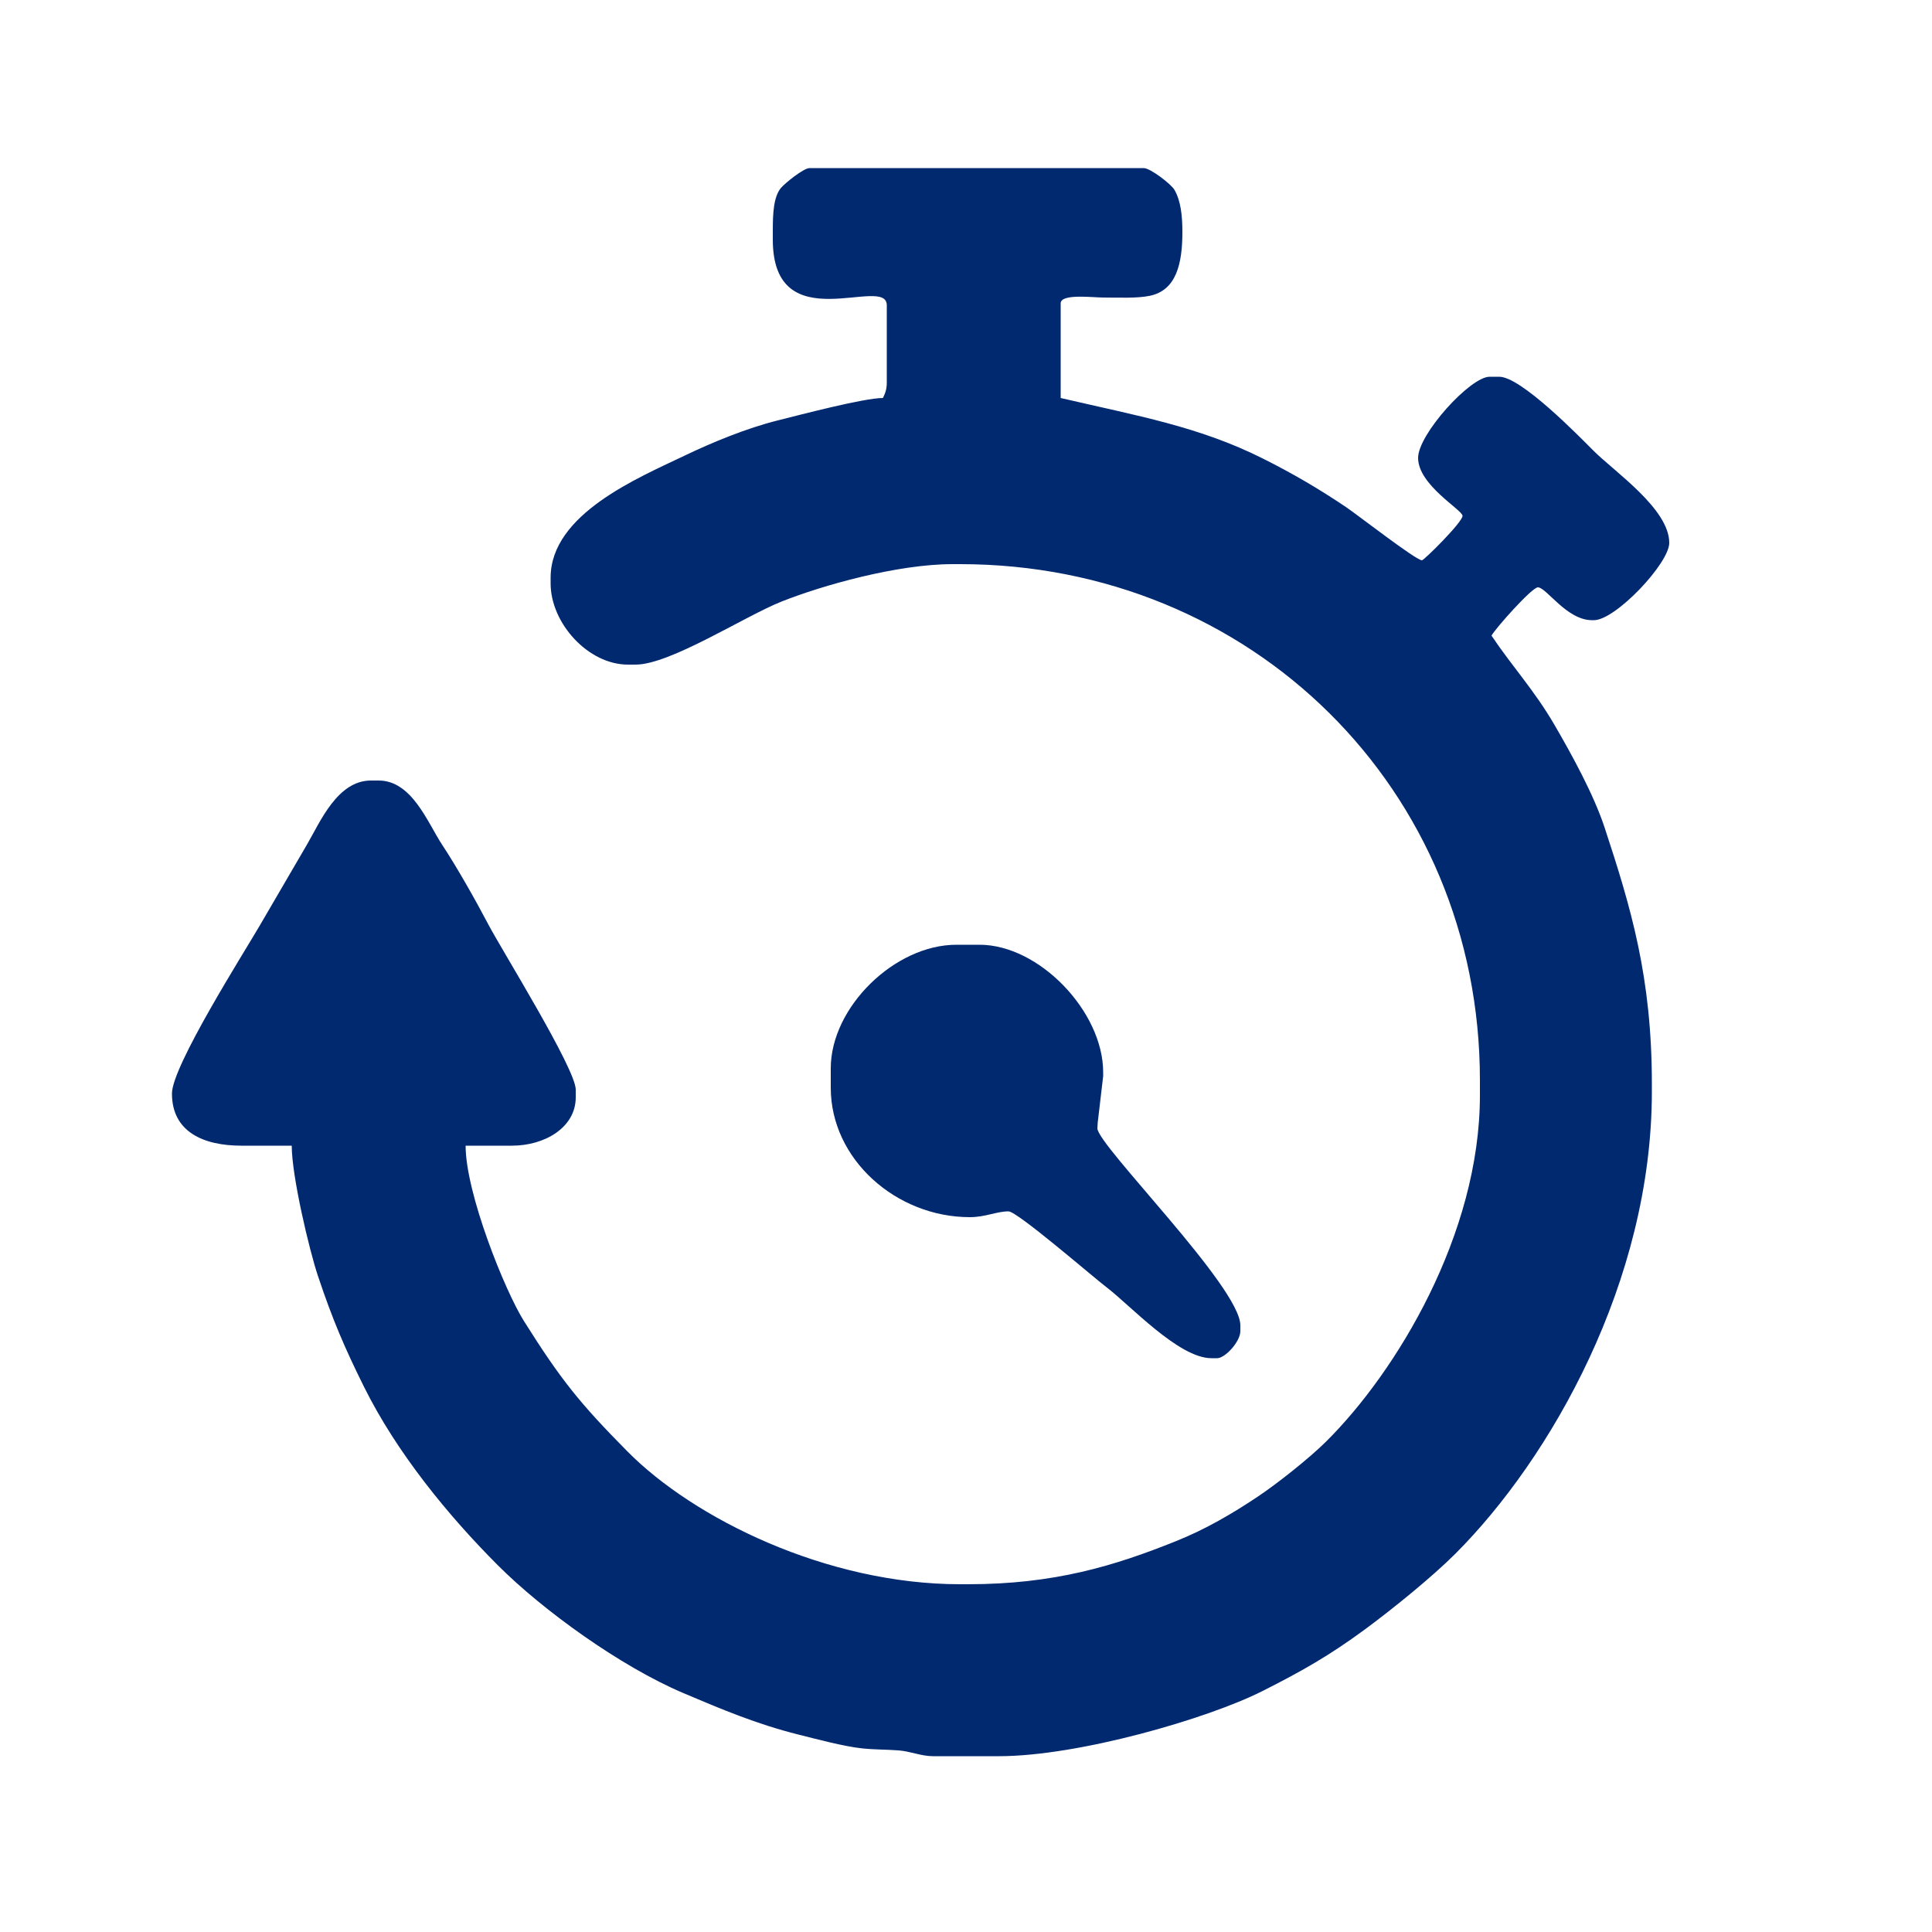 <?xml version="1.0" encoding="UTF-8"?>
<!DOCTYPE svg PUBLIC "-//W3C//DTD SVG 1.1//EN" "http://www.w3.org/Graphics/SVG/1.1/DTD/svg11.dtd">
<!-- Creator: CorelDRAW 2020 (64-Bit) -->
<svg xmlns="http://www.w3.org/2000/svg" xml:space="preserve" width="127mm" height="127mm" version="1.1" style="shape-rendering:geometricPrecision; text-rendering:geometricPrecision; image-rendering:optimizeQuality; fill-rule:evenodd; clip-rule:evenodd"
viewBox="0 0 12685.78 12685.78"
 xmlns:xlink="http://www.w3.org/1999/xlink"
 xmlns:xodm="http://www.corel.com/coreldraw/odm/2003">
 <defs>
  <style type="text/css">
   <![CDATA[
    .fil1 {fill:none}
    .fil0 {fill:#012970}
   ]]>
  </style>
 </defs>
 <g id="Слой_x0020_1">
  <g id="_1750385402720">
   <path id="_45388296" class="fil0" d="M5074.31 1509.6l0 63.43c0,668.87 748.46,226.37 748.46,431.32l0 507.43c0,45.99 -10.65,70.81 -25.37,101.49 -125.48,0 -549.7,112.16 -690.15,147.11 -204.22,50.83 -432.78,145.47 -607.89,229.38 -307.36,147.29 -883.92,385.26 -883.92,803.29l0 38.06c0,261.08 246.74,532.8 507.43,532.8l50.74 0c226.51,0 714.67,-316.91 956.67,-413.4 269.09,-107.28 761.31,-246.26 1123.8,-246.26l50.74 0c1912.21,0 3412.48,1478.11 3412.48,3387.1l0 101.49c0,910.49 -547.78,1814.98 -1011.5,2274.12 -109.49,108.42 -319.01,274.8 -449.9,361.98 -165.83,110.47 -336.84,211.15 -534.13,290.44 -406.12,163.23 -800.19,282.96 -1366.2,282.96l-50.74 0c-879.09,0 -1750.79,-432.72 -2185.15,-872.13 -312.54,-316.17 -435.45,-468.38 -679.28,-855.7 -126.25,-200.54 -383.14,-841.25 -383.14,-1151.85l304.47 0c214.91,0 418.63,-119.47 418.63,-317.14l0 -50.74c0,-137.24 -485.43,-916.02 -575.01,-1086.82 -82.19,-156.68 -206.82,-376.97 -302.66,-521.92 -94.19,-142.46 -197.11,-420.98 -416.28,-420.98l-50.74 0c-220.2,0 -333.19,271.36 -418.82,418.43 -102.31,175.71 -204.01,349.11 -308.41,528.85 -105.96,182.42 -579.4,927.79 -579.4,1107.82 0,250.44 204.26,342.52 456.69,342.52l329.83 0c0,200.96 115.63,686.89 172.08,855.48 97.42,291.01 175.23,471.05 301.54,726 215.52,435.02 554.09,847.66 880.61,1174.48 294.65,294.93 804.56,663.25 1216.9,838.19 247.96,105.21 479.5,203.27 755.16,272.38 114.61,28.74 300.06,78.34 416.82,90.62 88.4,9.28 147.28,6.73 240.32,13.39 79.17,5.66 148.51,38.16 228.24,38.16l431.32 0c524.73,0 1372.2,-246.76 1729.56,-427.03 265.62,-133.99 443.39,-235.82 673.33,-404.96 178.64,-131.41 440.9,-343.68 594.1,-496.87 624.64,-624.59 1290.8,-1788.19 1290.8,-3035.05l0 -50.74c0,-699.86 -136.84,-1156.09 -309.91,-1681.76 -72.84,-221.23 -217.92,-483.15 -328.53,-673.64 -133.3,-229.54 -278.01,-383.89 -414.47,-587.69 24.53,-46.38 265.5,-317.14 304.46,-317.14 55.76,0 189.23,215.66 355.2,215.66l12.69 0c142.31,0 494.74,-374.08 494.74,-507.43 0,-223.61 -359.93,-467.36 -497.9,-605.77 -99.27,-99.59 -475.78,-485.22 -618.45,-485.22l-63.43 0c-126.89,0 -469.38,377.44 -469.38,532.8 0,179.09 291.78,341.39 291.78,380.58 0,41.73 -252.9,291.77 -266.41,291.77 -39.81,0 -424.09,-299.31 -499.8,-350.15 -178.35,-119.74 -345.85,-218.2 -544.71,-317.92 -420.04,-210.64 -824.19,-280.23 -1327.73,-397.54l0 -621.6c0,-65.43 211.81,-38.06 279.09,-38.06 104.27,0 221.06,6.08 305.79,-11.36 175.02,-36.04 214.33,-211.75 214.33,-419.96 0,-108.12 -11.34,-206.67 -52.91,-276.92 -21.87,-36.97 -157.47,-141.71 -200.8,-141.71l-2194.64 0c-39.09,0 -161.55,99.45 -187.25,129.89 -49.66,58.82 -53.78,172.26 -53.78,276.05z"/>
   <path id="_46060536" class="fil0" d="M5454.89 7015.23l0 126.86c0,470.49 430.32,849.95 913.37,849.95 102.3,0 175.44,-38.06 253.72,-38.06 57.56,0 555.36,431.26 643.51,498.22 153.45,116.58 474.1,465.9 688.5,465.9l38.06 0c52.24,0 152.23,-108.37 152.23,-177.6l0 -38.06c0,-251.28 -938.75,-1183.26 -938.75,-1293.95l2.3 -37.73 35.76 -304.79 0 -25.37c0,-397.39 -419.3,-837.26 -811.89,-837.26l-152.23 0c-403.73,0 -824.57,409.1 -824.57,811.89z"/>
   <path id="_46473192" class="fil1" d="M5454.89 7015.23c0,-402.79 420.85,-811.89 824.57,-811.89l152.23 0c392.59,0 811.89,439.87 811.89,837.26l0 25.37 -35.76 304.79 -2.3 37.73c0,110.69 938.75,1042.67 938.75,1293.95l0 38.06c0,69.23 -99.99,177.6 -152.23,177.6l-38.06 0c-214.4,0 -535.05,-349.32 -688.5,-465.9 -88.15,-66.96 -585.95,-498.22 -643.51,-498.22 -78.27,0 -151.42,38.06 -253.72,38.06 -483.06,0 -913.37,-379.45 -913.37,-849.95l0 -126.86zm-380.57 -5505.63c0,-103.79 4.12,-217.23 53.78,-276.05 25.7,-30.45 148.16,-129.89 187.25,-129.89l2194.64 0c43.33,0 178.94,104.74 200.8,141.71 41.57,70.25 52.91,168.8 52.91,276.92 0,208.21 -39.31,383.92 -214.33,419.96 -84.72,17.44 -201.51,11.36 -305.79,11.36 -67.27,0 -279.09,-27.37 -279.09,38.06l0 621.6c503.53,117.32 907.69,186.9 1327.73,397.54 198.86,99.72 366.36,198.19 544.71,317.92 75.7,50.83 459.99,350.15 499.8,350.15 13.51,0 266.41,-250.04 266.41,-291.77 0,-39.2 -291.78,-201.49 -291.78,-380.58 0,-155.37 342.5,-532.8 469.38,-532.8l63.43 0c142.67,0 519.18,385.63 618.45,485.22 137.98,138.41 497.9,382.16 497.9,605.77 0,133.35 -352.43,507.43 -494.74,507.43l-12.69 0c-165.97,0 -299.44,-215.66 -355.2,-215.66 -38.96,0 -279.93,270.77 -304.46,317.14 136.47,203.8 281.17,358.15 414.47,587.69 110.62,190.5 255.69,452.41 328.53,673.64 173.08,525.67 309.91,981.9 309.91,1681.76l0 50.74c0,1246.86 -666.16,2410.46 -1290.8,3035.05 -153.2,153.19 -415.46,365.46 -594.1,496.87 -229.94,169.14 -407.71,270.97 -673.33,404.96 -357.36,180.27 -1204.83,427.03 -1729.56,427.03l-431.32 0c-79.73,0 -149.07,-32.49 -228.24,-38.16 -93.04,-6.66 -151.92,-4.12 -240.32,-13.39 -116.76,-12.28 -302.21,-61.88 -416.82,-90.62 -275.66,-69.11 -507.2,-167.17 -755.16,-272.38 -412.35,-174.94 -922.25,-543.26 -1216.9,-838.19 -326.52,-326.82 -665.09,-739.46 -880.61,-1174.48 -126.31,-254.95 -204.12,-434.99 -301.54,-726 -56.45,-168.59 -172.08,-654.52 -172.08,-855.48l-329.83 0c-252.43,0 -456.69,-92.08 -456.69,-342.52 0,-180.03 473.44,-925.4 579.4,-1107.82 104.4,-179.74 206.11,-353.13 308.41,-528.85 85.63,-147.07 198.62,-418.43 418.82,-418.43l50.74 0c219.17,0 322.09,278.52 416.28,420.98 95.84,144.96 220.47,365.24 302.66,521.92 89.58,170.8 575.01,949.58 575.01,1086.82l0 50.74c0,197.68 -203.72,317.14 -418.63,317.14l-304.47 0c0,310.6 256.89,951.3 383.14,1151.85 243.83,387.32 366.74,539.52 679.28,855.7 434.35,439.41 1306.05,872.13 2185.15,872.13l50.74 0c566,0 960.07,-119.74 1366.2,-282.96 197.29,-79.29 368.3,-179.98 534.13,-290.44 130.89,-87.18 340.42,-253.57 449.9,-361.98 463.72,-459.13 1011.5,-1363.63 1011.5,-2274.12l0 -101.49c0,-1908.99 -1500.27,-3387.1 -3412.48,-3387.1l-50.74 0c-362.49,0 -854.71,138.98 -1123.8,246.26 -242,96.48 -730.16,413.4 -956.67,413.4l-50.74 0c-260.69,0 -507.43,-271.72 -507.43,-532.8l0 -38.06c0,-418.03 576.55,-655.99 883.92,-803.29 175.1,-83.92 403.67,-178.55 607.89,-229.38 140.44,-34.95 564.67,-147.11 690.15,-147.11 14.72,-30.68 25.37,-55.5 25.37,-101.49l0 -507.43c0,-204.95 -748.46,237.55 -748.46,-431.32l0 -63.43zm697.72 -1496.92l-164.91 12.69 -76.11 12.69 -114.17 12.69 -63.43 12.69 -101.49 12.69 -50.74 12.69 -88.8 12.69 -38.06 12.69 -76.11 12.69 -50.74 12.69 -63.43 12.69 -38.06 12.69 -76.11 12.69 -25.37 12.69 -63.43 12.69 -38.06 12.69 -50.74 12.69 -38.06 12.69 -50.74 12.69 -38.06 12.69 -50.74 12.69 -25.37 12.69 -50.74 12.69 -25.37 12.69 -50.74 12.69 -25.37 12.69 -50.74 12.69 -12.69 12.69 -50.74 12.69 -25.37 12.69 -38.06 12.69 -25.37 12.69 -38.06 12.69 -25.37 12.69 -38.06 12.69 -25.37 12.69 -38.06 12.69 -25.37 12.69 -38.06 12.69 -12.69 12.69 -38.06 12.69 -25.37 12.69 -38.06 12.69 -12.69 12.69 -38.06 12.69 -12.69 12.69 -38.06 12.69 -12.69 12.69 -38.06 12.69 -25.37 12.69 -25.37 12.69 -25.37 12.69 -25.37 12.69 -12.69 12.69 -38.06 12.69 -12.69 12.69 -38.06 12.69 -12.69 12.69 -25.37 12.69 -25.37 12.69 -25.37 12.69 -25.37 12.69 -25.37 12.69 -12.69 12.69 -25.38 12.69 -12.69 12.69 -25.37 12.69 -25.37 12.69 -25.37 12.69 -12.69 12.69 -25.37 12.69 -12.69 12.69 -25.37 12.69 -25.37 12.69 -25.37 12.69 -12.69 12.69 -25.37 12.69 -12.69 12.69 -25.37 12.69 -12.69 12.69 -25.37 12.69 -12.69 12.69 -25.37 12.69 -12.69 12.69 -25.37 12.69 -12.69 12.69 -25.37 12.69 -12.69 12.69 -12.69 12.69 -25.37 12.69 -25.37 12.69 0 25.37 -25.37 0 -12.69 12.69 -25.37 12.69 -12.69 12.69 -25.37 12.69 0 25.37 -25.37 0 -12.69 12.69 -25.37 12.69 -12.69 12.69 -25.37 12.69 0 25.37 -25.37 0 -12.69 12.69 -12.69 12.69 -25.37 12.69 -12.69 12.69 -12.69 12.69 -25.37 12.69 0 25.37 -25.37 0 -12.69 12.69 -12.69 12.69 -12.69 12.69 -12.69 12.69 -25.37 12.69 -12.69 12.69 -12.69 12.69 -12.69 12.69 -12.69 12.69 -25.37 12.69 0 25.37 -25.37 0 0 25.37 -25.37 0 -12.69 12.69 -12.69 12.69 -12.69 12.69 -12.69 12.69 -12.69 12.69 -12.69 12.69 -12.69 12.69 -25.37 12.69 -12.69 12.69 -12.69 12.69 -12.69 12.69 -12.69 12.69 -12.69 12.69 -12.69 12.69 -12.69 12.69 -12.69 12.69 -12.69 12.69 -12.69 12.69 -12.69 12.69 -12.69 12.69 -12.69 12.69 -12.69 12.69 -12.69 12.69 -12.69 12.69 -12.69 12.69 -12.69 12.69 -12.69 12.69 -12.69 25.37 -12.69 12.69 -12.69 12.69 -12.69 12.69 -12.69 12.69 -12.69 12.69 -12.69 12.69 -12.69 12.69 0 25.37 -25.37 0 0 25.37 -25.37 0 -12.69 25.37 -12.69 12.69 -12.69 12.69 -12.69 12.69 -12.69 12.69 -12.69 12.69 -12.69 25.37 -12.69 12.69 -12.69 12.69 -12.69 12.69 0 25.37 -25.37 0 -12.69 25.37 -12.69 12.69 -12.69 12.69 -12.69 25.37 -12.69 12.69 -12.69 12.69 0 25.37 -25.37 0 -12.69 25.37 -12.69 12.69 -12.69 25.37 -12.69 12.69 0 25.37 -25.37 0 -12.69 25.37 -12.69 12.69 -12.69 25.37 -12.69 12.69 0 25.37 -25.37 0 -12.69 25.37 -12.69 25.37 -12.69 12.69 -12.69 12.69 -12.69 25.37 -12.69 12.69 -12.69 25.37 -12.69 12.69 -12.69 25.37 -12.69 12.69 -12.69 25.37 -12.69 12.69 -12.69 25.37 -12.69 12.69 -12.69 25.37 -12.69 12.69 -12.69 25.37 -12.69 25.37 -12.69 25.37 -12.69 12.69 -12.69 25.37 -12.69 12.69 -12.69 25.37 -12.69 25.37 -12.69 25.37 -12.69 12.69 -12.69 25.38 -12.69 12.69 -12.69 25.37 -12.69 25.37 -12.69 25.37 -12.69 25.37 -12.69 25.37 -12.69 12.69 -12.69 38.06 -12.69 12.69 -12.69 38.06 -12.69 12.69 -12.69 25.37 -12.69 25.37 -12.69 25.37 -12.69 25.37 -12.69 38.06 -12.69 12.69 -12.69 38.06 -12.69 12.69 -12.69 38.06 -12.69 12.69 -12.69 38.06 -12.69 25.37 -12.69 38.06 -12.69 12.69 -12.69 38.06 -12.69 25.37 -12.69 38.06 -12.69 25.37 -12.69 38.06 -12.69 25.37 -12.69 38.06 -12.69 25.37 -12.69 38.06 -12.69 25.37 -12.69 50.74 -12.69 12.69 -12.69 50.74 -12.69 25.37 -12.69 50.74 -12.69 25.37 -12.69 50.74 -12.69 25.37 -12.69 50.74 -12.69 38.06 -12.69 50.74 -12.69 38.06 -12.69 50.74 -12.69 38.06 -12.69 63.43 -12.69 25.37 -12.69 76.11 -12.69 38.06 -12.69 63.43 -12.69 50.74 -12.69 76.11 -12.69 38.06 -12.69 88.8 -12.69 50.74 -12.69 101.49 -12.69 63.43 -12.69 114.17 -12.69 76.11 -12.69 164.91 -12.69 114.17 0 913.37 12.69 114.17 12.69 164.91 12.69 76.11 12.69 114.17 12.69 63.43 12.69 101.49 12.69 50.74 12.69 88.8 12.69 38.06 12.69 76.11 12.69 50.74 12.69 63.43 12.69 38.06 12.69 76.11 12.69 25.37 12.69 63.43 12.69 38.06 12.69 50.74 12.69 38.06 12.69 50.74 12.69 38.06 12.69 50.74 12.69 25.37 12.69 50.74 12.69 25.37 12.69 50.74 12.69 25.37 12.69 50.74 12.69 12.69 12.69 50.74 12.69 25.37 12.69 38.06 12.69 25.37 12.69 38.06 12.69 25.37 12.69 38.06 12.69 25.37 12.69 38.06 12.69 25.37 12.69 38.06 12.69 12.69 12.69 38.06 12.69 25.37 12.69 38.06 12.69 12.69 12.69 38.06 12.69 12.69 12.69 38.06 12.69 12.69 12.69 38.06 12.69 25.37 12.69 25.37 12.69 25.37 12.69 25.37 12.69 12.69 12.69 38.06 12.69 12.69 12.69 38.06 12.69 12.69 12.69 25.37 12.69 25.37 12.69 25.37 12.69 25.37 12.69 25.37 12.69 12.69 12.69 25.38 12.69 12.69 12.69 25.37 12.69 25.37 12.69 25.37 12.69 12.69 12.69 25.37 12.69 12.69 12.69 25.37 12.69 25.37 12.69 25.37 12.69 12.69 12.69 25.37 12.69 12.69 12.69 25.37 12.69 12.69 12.69 25.37 12.69 12.69 12.69 25.37 12.69 12.69 12.69 25.37 12.69 12.69 12.69 25.37 12.69 12.69 12.69 12.69 12.69 25.37 12.69 25.37 25.37 0 0 25.37 12.69 12.69 12.69 25.37 12.69 12.69 12.69 25.37 25.37 0 0 25.37 12.69 12.69 12.69 25.37 12.69 12.69 12.69 25.37 25.37 0 0 25.37 12.69 12.69 12.69 12.69 12.69 25.37 12.69 12.69 12.69 12.69 12.69 25.37 25.37 0 0 25.37 12.69 12.69 12.69 12.69 12.69 12.69 12.69 25.37 12.69 12.69 12.69 12.69 12.69 12.69 12.69 12.69 12.69 12.69 12.69 25.37 25.37 0 0 25.37 25.37 0 0 25.37 12.69 12.69 12.69 12.69 12.69 12.69 12.69 12.69 12.69 12.69 12.69 12.69 12.69 12.69 12.69 25.37 12.69 12.69 12.69 12.69 12.69 12.69 12.69 12.69 12.69 12.69 12.69 12.69 12.69 12.69 12.69 12.69 12.69 12.69 12.69 12.69 12.69 12.69 12.69 12.69 12.69 12.69 12.69 12.69 12.69 12.69 12.69 12.69 12.69 12.69 12.69 12.69 12.69 12.69 25.37 12.69 12.69 12.69 12.69 12.69 12.69 12.69 12.69 12.69 12.69 12.69 12.69 12.69 12.69 12.69 25.37 0 0 25.37 25.37 0 0 25.37 25.37 12.69 12.69 12.69 12.69 12.69 12.69 12.69 12.69 12.69 25.37 12.69 12.69 12.69 12.69 12.69 12.69 12.69 12.69 12.69 25.37 0 0 25.37 25.37 12.69 12.69 12.69 12.69 12.69 25.37 12.69 12.69 12.69 12.69 12.69 25.37 0 0 25.37 25.37 12.69 12.69 12.69 25.37 12.69 12.69 12.69 25.37 0 0 25.37 25.37 12.69 12.69 12.69 25.37 12.69 12.69 12.69 25.37 0 0 25.37 25.37 12.69 25.37 12.69 12.69 12.69 12.69 12.69 25.37 12.69 12.69 12.69 25.37 12.69 12.69 12.69 25.37 12.69 12.69 12.69 25.37 12.69 12.69 12.69 25.37 12.69 12.69 12.69 25.37 12.69 12.69 12.69 25.37 12.69 25.37 12.69 25.37 12.69 12.69 12.69 25.37 12.69 12.69 12.69 25.37 12.69 25.37 12.69 25.37 12.69 12.69 12.69 25.38 12.69 12.69 12.69 25.37 12.69 25.37 12.69 25.37 12.69 25.37 12.69 25.37 12.69 12.69 12.69 38.06 12.69 12.69 12.69 38.06 12.69 12.69 12.69 25.37 12.69 25.37 12.69 25.37 12.69 25.37 12.69 38.06 12.69 12.69 12.69 38.06 12.69 12.69 12.69 38.06 12.69 12.69 12.69 38.06 12.69 25.37 12.69 38.06 12.69 12.69 12.69 38.06 12.69 25.37 12.69 38.06 12.69 25.37 12.69 38.06 12.69 25.37 12.69 38.06 12.69 25.37 12.69 38.06 12.69 25.37 12.69 50.74 12.69 12.69 12.69 50.74 12.69 25.37 12.69 50.74 12.69 25.37 12.69 50.74 12.69 25.37 12.69 50.74 12.69 38.06 12.69 50.74 12.69 38.06 12.69 50.74 12.69 38.06 12.69 63.43 12.69 25.37 12.69 76.11 12.69 38.06 12.69 63.43 12.69 50.74 12.69 76.11 12.69 38.06 12.69 88.8 12.69 50.74 12.69 101.49 12.69 63.43 12.69 114.17 12.69 76.11 12.69 164.91 12.69 114.17 12.69 913.37 0 114.17 -12.69 164.91 -12.69 76.11 -12.69 114.17 -12.69 63.43 -12.69 101.49 -12.69 50.74 -12.69 88.8 -12.69 38.06 -12.69 76.11 -12.69 50.74 -12.69 63.43 -12.69 38.06 -12.69 76.11 -12.69 25.37 -12.69 63.43 -12.69 38.06 -12.69 50.74 -12.69 38.06 -12.69 50.74 -12.69 38.06 -12.69 50.74 -12.69 25.37 -12.69 50.74 -12.69 25.37 -12.69 50.74 -12.69 25.37 -12.69 50.74 -12.69 12.69 -12.69 50.74 -12.69 25.37 -12.69 38.06 -12.69 25.37 -12.69 38.06 -12.69 25.37 -12.69 38.06 -12.69 25.37 -12.69 38.06 -12.69 25.37 -12.69 38.06 -12.69 12.69 -12.69 38.06 -12.69 25.37 -12.69 38.06 -12.69 12.69 -12.69 38.06 -12.69 12.69 -12.69 38.06 -12.69 12.69 -12.69 38.06 -12.69 25.37 -12.69 25.37 -12.69 25.37 -12.69 25.37 -12.69 12.69 -12.69 38.06 -12.69 12.69 -12.69 38.06 -12.69 12.69 -12.69 25.37 -12.69 25.37 -12.69 25.37 -12.69 25.37 -12.69 25.37 -12.69 12.69 -12.69 25.38 -12.69 12.69 -12.69 25.37 -12.69 25.37 -12.69 25.37 -12.69 12.69 -12.69 25.37 -12.69 12.69 -12.69 25.37 -12.69 25.37 -12.69 25.37 -12.69 12.69 -12.69 25.37 -12.69 12.69 -12.69 25.37 -12.69 12.69 -12.69 25.37 -12.69 12.69 -12.69 25.37 -12.69 12.69 -12.69 25.37 -12.69 12.69 -12.69 25.37 -12.69 12.69 -12.69 12.69 -12.69 25.37 -12.69 25.37 -12.69 0 -25.37 25.37 0 12.69 -12.69 25.37 -12.69 12.69 -12.69 25.37 -12.69 0 -25.37 25.37 0 12.69 -12.69 25.37 -12.69 12.69 -12.69 25.37 -12.69 0 -25.37 25.37 0 12.69 -12.69 12.69 -12.69 25.37 -12.69 12.69 -12.69 12.69 -12.69 25.37 -12.69 0 -25.37 25.37 0 12.69 -12.69 12.69 -12.69 12.69 -12.69 12.69 -12.69 25.37 -12.69 12.69 -12.69 12.69 -12.69 12.69 -12.69 12.69 -12.69 25.37 -12.69 0 -25.37 25.37 0 0 -25.37 25.37 0 12.69 -12.69 12.69 -12.69 12.69 -12.69 12.69 -12.69 12.69 -12.69 12.69 -12.69 12.69 -12.69 25.37 -12.69 12.69 -12.69 12.69 -12.69 12.69 -12.69 12.69 -12.69 12.69 -12.69 12.69 -12.69 12.69 -12.69 12.69 -12.69 12.69 -12.69 12.69 -12.69 12.69 -12.69 12.69 -12.69 12.69 -12.69 12.69 -12.69 12.69 -12.69 12.69 -12.69 12.69 -12.69 12.69 -12.69 12.69 -12.69 12.69 -25.37 12.69 -12.69 12.69 -12.69 12.69 -12.69 12.69 -12.69 12.69 -12.69 12.69 -12.69 12.69 -12.69 0 -25.37 25.37 0 0 -25.37 25.37 0 12.69 -25.37 12.69 -12.69 12.69 -12.69 12.69 -12.69 12.69 -12.69 12.69 -12.69 12.69 -25.37 12.69 -12.69 12.69 -12.69 12.69 -12.69 0 -25.37 25.37 0 12.69 -25.37 12.69 -12.69 12.69 -12.69 12.69 -25.37 12.69 -12.69 12.69 -12.69 0 -25.37 25.37 0 12.69 -25.37 12.69 -12.69 12.69 -25.37 12.69 -12.69 0 -25.37 25.37 0 12.69 -25.37 12.69 -12.69 12.69 -25.37 12.69 -12.69 0 -25.37 25.37 0 12.69 -25.37 12.69 -25.37 12.69 -12.69 12.69 -12.69 12.69 -25.37 12.69 -12.69 12.69 -25.37 12.69 -12.69 12.69 -25.37 12.69 -12.69 12.69 -25.37 12.69 -12.69 12.69 -25.37 12.69 -12.69 12.69 -25.37 12.69 -12.69 12.69 -25.37 12.69 -25.37 12.69 -25.37 12.69 -12.69 12.69 -25.37 12.69 -12.69 12.69 -25.37 12.69 -25.37 12.69 -25.37 12.69 -12.69 12.69 -25.38 12.69 -12.69 12.69 -25.37 12.69 -25.37 12.69 -25.37 12.69 -25.37 12.69 -25.37 12.69 -12.69 12.69 -38.06 12.69 -12.69 12.69 -38.06 12.69 -12.69 12.69 -25.37 12.69 -25.37 12.69 -25.37 12.69 -25.37 12.69 -38.06 12.69 -12.69 12.69 -38.06 12.69 -12.69 12.69 -38.06 12.69 -12.69 12.69 -38.06 12.69 -25.37 12.69 -38.06 12.69 -12.69 12.69 -38.06 12.69 -25.37 12.69 -38.06 12.69 -25.37 12.69 -38.06 12.69 -25.37 12.69 -38.06 12.69 -25.37 12.69 -38.06 12.69 -25.37 12.69 -50.74 12.69 -12.69 12.69 -50.74 12.69 -25.37 12.69 -50.74 12.69 -25.37 12.69 -50.74 12.69 -25.37 12.69 -50.74 12.69 -38.06 12.69 -50.74 12.69 -38.06 12.69 -50.74 12.69 -38.06 12.69 -63.43 12.69 -25.37 12.69 -76.11 12.69 -38.06 12.69 -63.43 12.69 -50.74 12.69 -76.11 12.69 -38.06 12.69 -88.8 12.69 -50.74 12.69 -101.49 12.69 -63.43 12.69 -114.17 12.69 -76.11 12.69 -164.91 12.69 -114.17 0 -913.37 -12.69 -114.17 -12.69 -164.91 -12.69 -76.11 -12.69 -114.17 -12.69 -63.43 -12.69 -101.49 -12.69 -50.74 -12.69 -88.8 -12.69 -38.06 -12.69 -76.11 -12.69 -50.74 -12.69 -63.43 -12.69 -38.06 -12.69 -76.11 -12.69 -25.37 -12.69 -63.43 -12.69 -38.06 -12.69 -50.74 -12.69 -38.06 -12.69 -50.74 -12.69 -38.06 -12.69 -50.74 -12.69 -25.37 -12.69 -50.74 -12.69 -25.37 -12.69 -50.74 -12.69 -25.37 -12.69 -50.74 -12.69 -12.69 -12.69 -50.74 -12.69 -25.37 -12.69 -38.06 -12.69 -25.37 -12.69 -38.06 -12.69 -25.37 -12.69 -38.06 -12.69 -25.37 -12.69 -38.06 -12.69 -25.37 -12.69 -38.06 -12.69 -12.69 -12.69 -38.06 -12.69 -25.37 -12.69 -38.06 -12.69 -12.69 -12.69 -38.06 -12.69 -12.69 -12.69 -38.06 -12.69 -12.69 -12.69 -38.06 -12.69 -25.37 -12.69 -25.37 -12.69 -25.37 -12.69 -25.37 -12.69 -12.69 -12.69 -38.06 -12.69 -12.69 -12.69 -38.06 -12.69 -12.69 -12.69 -25.37 -12.69 -25.37 -12.69 -25.37 -12.69 -25.37 -12.69 -25.37 -12.69 -12.69 -12.69 -25.38 -12.69 -12.69 -12.69 -25.37 -12.69 -25.37 -12.69 -25.37 -12.69 -12.69 -12.69 -25.37 -12.69 -12.69 -12.69 -25.37 -12.69 -25.37 -12.69 -25.37 -12.69 -12.69 -12.69 -25.37 -12.69 -12.69 -12.69 -25.37 -12.69 -12.69 -12.69 -25.37 -12.69 -12.69 -12.69 -25.37 -12.69 -12.69 -12.69 -25.37 -12.69 -12.69 -12.69 -25.37 -12.69 -12.69 -12.69 -12.69 -12.69 -25.37 -12.69 -25.37 -25.37 0 0 -25.37 -12.69 -12.69 -12.69 -25.37 -12.69 -12.69 -12.69 -25.37 -25.37 0 0 -25.37 -12.69 -12.69 -12.69 -25.37 -12.69 -12.69 -12.69 -25.37 -25.37 0 0 -25.37 -12.69 -12.69 -12.69 -12.69 -12.69 -25.37 -12.69 -12.69 -12.69 -12.69 -12.69 -25.37 -25.37 0 0 -25.37 -12.69 -12.69 -12.69 -12.69 -12.69 -12.69 -12.69 -25.37 -12.69 -12.69 -12.69 -12.69 -12.69 -12.69 -12.69 -12.69 -12.69 -12.69 -12.69 -25.37 -25.37 0 0 -25.37 -25.37 0 0 -25.37 -12.69 -12.69 -12.69 -12.69 -12.69 -12.69 -12.69 -12.69 -12.69 -12.69 -12.69 -12.69 -12.69 -12.69 -12.69 -25.37 -12.69 -12.69 -12.69 -12.69 -12.69 -12.69 -12.69 -12.69 -12.69 -12.69 -12.69 -12.69 -12.69 -12.69 -12.69 -12.69 -12.69 -12.69 -12.69 -12.69 -12.69 -12.69 -12.69 -12.69 -12.69 -12.69 -12.69 -12.69 -12.69 -12.69 -12.69 -12.69 -12.69 -12.69 -12.69 -12.69 -12.69 -12.69 -25.37 -12.69 -12.69 -12.69 -12.69 -12.69 -12.69 -12.69 -12.69 -12.69 -12.69 -12.69 -12.69 -12.69 -12.69 -12.69 -25.37 0 0 -25.37 -25.37 0 0 -25.37 -25.37 -12.69 -12.69 -12.69 -12.69 -12.69 -12.69 -12.69 -12.69 -12.69 -25.37 -12.69 -12.69 -12.69 -12.69 -12.69 -12.69 -12.69 -12.69 -12.69 -25.37 0 0 -25.37 -25.37 -12.69 -12.69 -12.69 -12.69 -12.69 -25.37 -12.69 -12.69 -12.69 -12.69 -12.69 -25.37 0 0 -25.37 -25.37 -12.69 -12.69 -12.69 -25.37 -12.69 -12.69 -12.69 -25.37 0 0 -25.37 -25.37 -12.69 -12.69 -12.69 -25.37 -12.69 -12.69 -12.69 -25.37 0 0 -25.37 -25.37 -12.69 -25.37 -12.69 -12.69 -12.69 -12.69 -12.69 -25.37 -12.69 -12.69 -12.69 -25.37 -12.69 -12.69 -12.69 -25.37 -12.69 -12.69 -12.69 -25.37 -12.69 -12.69 -12.69 -25.37 -12.69 -12.69 -12.69 -25.37 -12.69 -12.69 -12.69 -25.37 -12.69 -25.37 -12.69 -25.37 -12.69 -12.69 -12.69 -25.37 -12.69 -12.69 -12.69 -25.37 -12.69 -25.37 -12.69 -25.37 -12.69 -12.69 -12.69 -25.38 -12.69 -12.69 -12.69 -25.37 -12.69 -25.37 -12.69 -25.37 -12.69 -25.37 -12.69 -25.37 -12.69 -12.69 -12.69 -38.06 -12.69 -12.69 -12.69 -38.06 -12.69 -12.69 -12.69 -25.37 -12.69 -25.37 -12.69 -25.37 -12.69 -25.37 -12.69 -38.06 -12.69 -12.69 -12.69 -38.06 -12.69 -12.69 -12.69 -38.06 -12.69 -12.69 -12.69 -38.06 -12.69 -25.37 -12.69 -38.06 -12.69 -12.69 -12.69 -38.06 -12.69 -25.37 -12.69 -38.06 -12.69 -25.37 -12.69 -38.06 -12.69 -25.37 -12.69 -38.06 -12.69 -25.37 -12.69 -38.06 -12.69 -25.37 -12.69 -50.74 -12.69 -12.69 -12.69 -50.74 -12.69 -25.37 -12.69 -50.74 -12.69 -25.37 -12.69 -50.74 -12.69 -25.37 -12.69 -50.74 -12.69 -38.06 -12.69 -50.74 -12.69 -38.06 -12.69 -50.74 -12.69 -38.06 -12.69 -63.43 -12.69 -25.37 -12.69 -76.11 -12.69 -38.06 -12.69 -63.43 -12.69 -50.74 -12.69 -76.11 -12.69 -38.06 -12.69 -88.8 -12.69 -50.74 -12.69 -101.49 -12.69 -63.43 -12.69 -114.17 -12.69 -76.11 -12.69 -164.91 -12.69 -114.17 -12.69 -913.37 0 -114.17 12.69z"/>
  </g>
 </g>
</svg>
